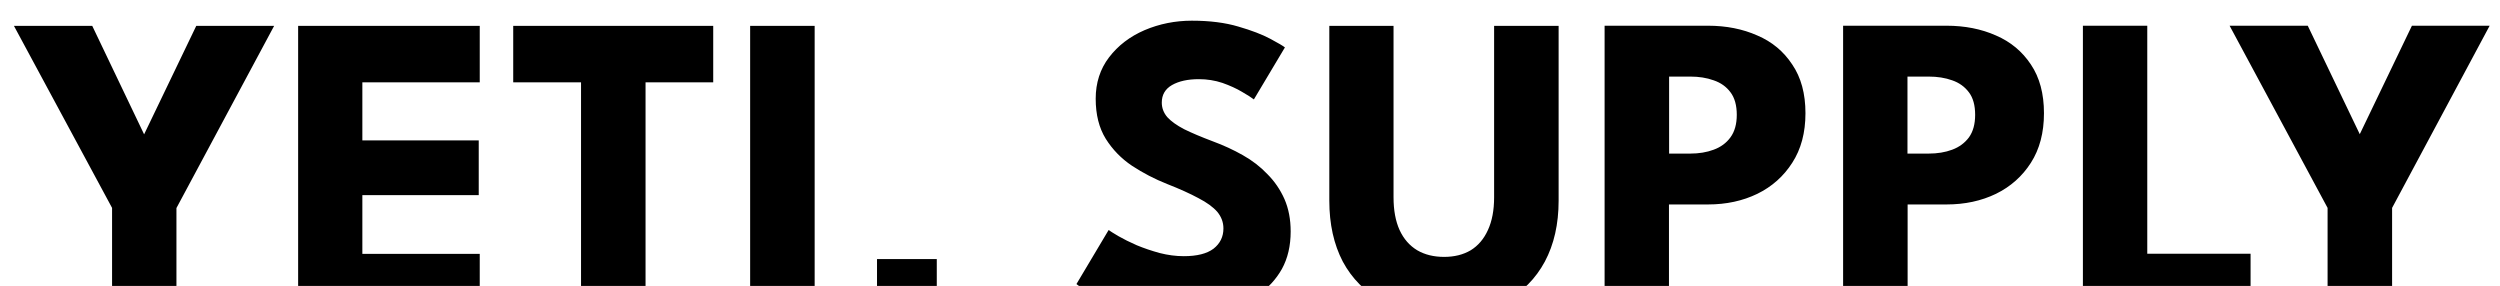 <svg height="199" width="1740" viewBox="0 0 1740 199" xmlns="http://www.w3.org/2000/svg" version="1.2">
	<title>Nyt Projekt</title>
	<style>
		.s0 { fill: #000000 } 
	</style>
	<path d="m78 216v-71.3l-68.3-126.7h54.5l36.1 75.5 36.3-75.5h54.2l-68 126.8v71.2zm129.5 0v-198h126.4v39.3h-81.7v40.4h81v38.1h-81v40.9h81.7v39.3zm196.9 0v-158.7h-47.2v-39.3h139.2v39.3h-47.1v158.7zm117.7 0v-198h44.9v198zm88.3 0v-35.7h41.6v35.7zm219.2-201.6q18.5 0 32.3 4.1 13.8 4 22.2 8.5 8.4 4.5 10.2 6l-21.6 36.2q-2.4-1.9-8.3-5.3-5.7-3.4-13.6-6.2-7.8-2.6-16.4-2.6-11.5 0-18.7 4.1-7.1 4.1-7.1 12.2 0 5.6 3.8 10.1 3.9 4.3 11.7 8.4 7.9 3.9 20.1 8.5 11.1 4.1 20.8 9.6 9.8 5.5 17.1 13.2 7.5 7.5 11.9 17.4 4.3 9.9 4.3 22.5 0 15-6.1 26.1-6.2 11-16.8 18.1-10.5 7.3-24 10.9-13.4 3.4-27.8 3.4-20.4 0-36.6-4.7-16-4.6-25.9-10-9.9-5.4-11.9-7.2l22.4-37.6q1.8 1.3 6.9 4.3 5.2 3 12.7 6.3 7.5 3.1 15.9 5.4 8.6 2.2 16.8 2.2 13.8 0 20.7-5.2 6.9-5.4 6.9-14.1 0-6.4-4.3-11.6-4.4-5-13.1-9.5-8.7-4.7-21.7-9.8-13.1-5.2-24.5-12.7-11.2-7.5-18.3-18.8-7-11.3-7-27.9 0-16.6 9.3-28.8 9.4-12.3 24.7-18.9 15.5-6.6 33-6.6zm210.3 122.8v-119.2h44.9v121.7q0 24.4-9.6 42.4-9.6 17.8-27.5 27.7-17.8 9.8-42.6 9.8-24.9 0-42.9-9.8-18-9.9-27.6-27.7-9.4-18-9.4-42.4v-121.7h44.7v119.3q0 13.5 4.2 22.8 4.3 9.3 12.3 14.1 7.9 4.6 18.7 4.6 10.7 0 18.5-4.6 7.8-4.8 12-14.1 4.3-9.3 4.3-22.8zm76.9 78.7v-198h72q19 0 34.3 6.8 15.3 6.5 24.3 20.2 9.2 13.5 9.2 33.9 0 20.3-9.2 34.5-9 14.1-24.3 21.6-15.3 7.4-34.3 7.4h-27.2v73.6zm44.9-162.6v53.6h14.7q9.1 0 16.3-2.7 7.4-2.7 11.7-8.6 4.4-6 4.4-15.7 0-9.9-4.4-15.7-4.3-5.8-11.7-8.3-7.2-2.6-16.3-2.6zm121.1 162.6v-198h72q19.1 0 34.4 6.8 15.3 6.6 24.3 20.2 9.1 13.5 9.1 33.9 0 20.3-9.1 34.5-9 14.1-24.3 21.6-15.3 7.4-34.4 7.4h-27.1v73.6zm44.8-162.6v53.6h14.7q9.2 0 16.4-2.7 7.3-2.7 11.7-8.6 4.3-6 4.3-15.7 0-9.9-4.3-15.6-4.4-5.9-11.7-8.4-7.2-2.6-16.4-2.6zm122.1 162.6v-198h44.8v158.7h71.9v39.3zm170.3 0v-71.2l-68.2-126.8h54.4l36.2 75.5 36.3-75.5h54.1l-67.9 126.8v71.2z" aria-label="YETI. SUPPLY" class="s0" id="YETI. SUPPLY"></path>
</svg>
